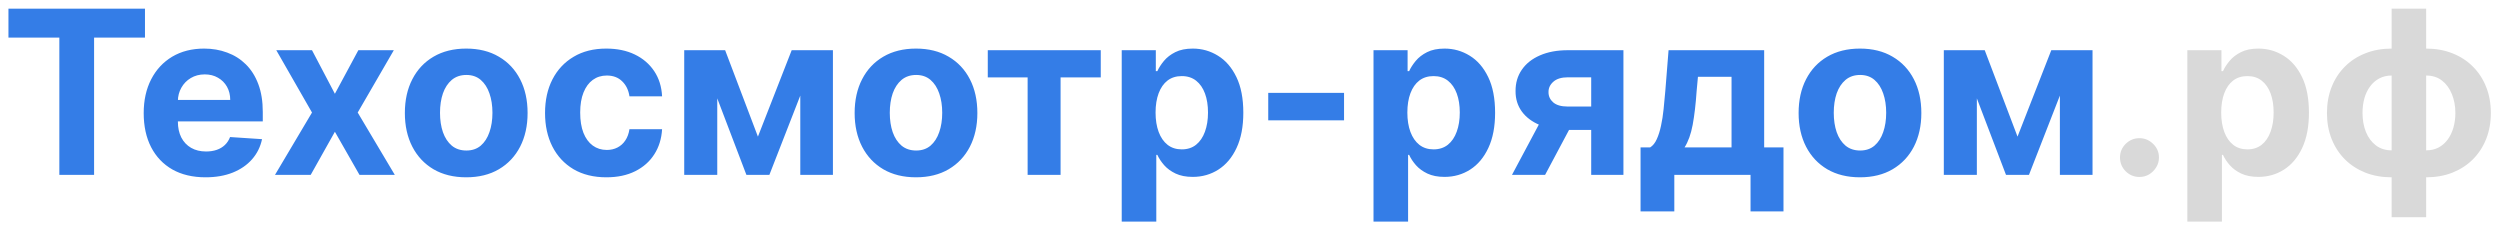 <svg width="361" height="34" viewBox="0 0 361 34" fill="none" xmlns="http://www.w3.org/2000/svg">
<path d="M1.22 5.434V1.25H20.935V5.434H13.586V25.25H8.569V5.434H1.22ZM29.681 25.602C27.83 25.602 26.235 25.227 24.899 24.477C23.571 23.719 22.547 22.648 21.828 21.266C21.11 19.875 20.75 18.23 20.75 16.332C20.75 14.48 21.11 12.855 21.828 11.457C22.547 10.059 23.559 8.969 24.864 8.187C26.177 7.406 27.716 7.016 29.482 7.016C30.67 7.016 31.775 7.207 32.799 7.59C33.831 7.965 34.729 8.531 35.495 9.289C36.269 10.047 36.87 11 37.3 12.148C37.73 13.289 37.945 14.625 37.945 16.156V17.527H22.743V14.434H33.245C33.245 13.715 33.088 13.078 32.776 12.523C32.463 11.969 32.029 11.535 31.475 11.223C30.928 10.902 30.291 10.742 29.564 10.742C28.806 10.742 28.134 10.918 27.548 11.27C26.97 11.613 26.517 12.078 26.189 12.664C25.86 13.242 25.692 13.887 25.685 14.598V17.539C25.685 18.43 25.849 19.199 26.177 19.848C26.513 20.496 26.986 20.996 27.595 21.348C28.205 21.699 28.927 21.875 29.764 21.875C30.318 21.875 30.826 21.797 31.287 21.641C31.748 21.484 32.143 21.25 32.471 20.938C32.799 20.625 33.049 20.242 33.221 19.789L37.839 20.094C37.605 21.203 37.124 22.172 36.397 23C35.678 23.82 34.749 24.461 33.608 24.922C32.475 25.375 31.166 25.602 29.681 25.602ZM45.053 7.25L48.358 13.543L51.746 7.25H56.868L51.652 16.25L57.008 25.25H51.91L48.358 19.027L44.866 25.25H39.709L45.053 16.25L39.896 7.25H45.053ZM67.323 25.602C65.502 25.602 63.928 25.215 62.599 24.442C61.279 23.66 60.259 22.574 59.54 21.184C58.821 19.785 58.462 18.164 58.462 16.32C58.462 14.461 58.821 12.836 59.54 11.445C60.259 10.047 61.279 8.961 62.599 8.187C63.928 7.406 65.502 7.016 67.323 7.016C69.143 7.016 70.714 7.406 72.034 8.187C73.363 8.961 74.386 10.047 75.105 11.445C75.824 12.836 76.184 14.461 76.184 16.32C76.184 18.164 75.824 19.785 75.105 21.184C74.386 22.574 73.363 23.66 72.034 24.442C70.714 25.215 69.143 25.602 67.323 25.602ZM67.346 21.735C68.174 21.735 68.866 21.5 69.421 21.031C69.975 20.555 70.394 19.906 70.675 19.086C70.964 18.266 71.109 17.332 71.109 16.285C71.109 15.238 70.964 14.305 70.675 13.484C70.394 12.664 69.975 12.016 69.421 11.539C68.866 11.062 68.174 10.824 67.346 10.824C66.51 10.824 65.807 11.062 65.236 11.539C64.674 12.016 64.248 12.664 63.959 13.484C63.678 14.305 63.537 15.238 63.537 16.285C63.537 17.332 63.678 18.266 63.959 19.086C64.248 19.906 64.674 20.555 65.236 21.031C65.807 21.5 66.51 21.735 67.346 21.735ZM87.565 25.602C85.72 25.602 84.134 25.211 82.806 24.43C81.485 23.641 80.47 22.547 79.758 21.148C79.055 19.75 78.704 18.141 78.704 16.32C78.704 14.477 79.059 12.859 79.77 11.469C80.489 10.07 81.509 8.98 82.829 8.199C84.15 7.41 85.72 7.016 87.541 7.016C89.112 7.016 90.487 7.301 91.667 7.871C92.847 8.441 93.78 9.242 94.468 10.273C95.156 11.305 95.535 12.516 95.605 13.906H90.893C90.76 13.008 90.409 12.285 89.838 11.738C89.276 11.184 88.537 10.906 87.623 10.906C86.85 10.906 86.174 11.117 85.595 11.539C85.025 11.953 84.58 12.559 84.259 13.355C83.939 14.152 83.779 15.117 83.779 16.25C83.779 17.398 83.935 18.375 84.248 19.18C84.568 19.984 85.017 20.598 85.595 21.02C86.174 21.441 86.85 21.652 87.623 21.652C88.194 21.652 88.705 21.535 89.159 21.301C89.62 21.066 89.999 20.727 90.295 20.281C90.6 19.828 90.799 19.285 90.893 18.652H95.605C95.527 20.027 95.152 21.238 94.48 22.285C93.816 23.324 92.897 24.137 91.725 24.723C90.553 25.309 89.166 25.602 87.565 25.602ZM109.444 19.73L114.32 7.25H118.118L111.097 25.25H107.78L100.923 7.25H104.709L109.444 19.73ZM103.572 7.25V25.25H98.802V7.25H103.572ZM115.562 25.25V7.25H120.274V25.25H115.562ZM132.27 25.602C130.45 25.602 128.875 25.215 127.547 24.442C126.226 23.66 125.207 22.574 124.488 21.184C123.769 19.785 123.41 18.164 123.41 16.32C123.41 14.461 123.769 12.836 124.488 11.445C125.207 10.047 126.226 8.961 127.547 8.187C128.875 7.406 130.45 7.016 132.27 7.016C134.091 7.016 135.662 7.406 136.982 8.187C138.311 8.961 139.334 10.047 140.053 11.445C140.772 12.836 141.131 14.461 141.131 16.32C141.131 18.164 140.772 19.785 140.053 21.184C139.334 22.574 138.311 23.66 136.982 24.442C135.662 25.215 134.091 25.602 132.27 25.602ZM132.294 21.735C133.122 21.735 133.814 21.5 134.368 21.031C134.923 20.555 135.341 19.906 135.623 19.086C135.912 18.266 136.056 17.332 136.056 16.285C136.056 15.238 135.912 14.305 135.623 13.484C135.341 12.664 134.923 12.016 134.368 11.539C133.814 11.062 133.122 10.824 132.294 10.824C131.458 10.824 130.755 11.062 130.184 11.539C129.621 12.016 129.196 12.664 128.906 13.484C128.625 14.305 128.485 15.238 128.485 16.285C128.485 17.332 128.625 18.266 128.906 19.086C129.196 19.906 129.621 20.555 130.184 21.031C130.755 21.5 131.458 21.735 132.294 21.735ZM142.635 11.176V7.25H158.95V11.176H153.148V25.25H148.389V11.176H142.635ZM161.977 32V7.25H166.9V10.273H167.122C167.341 9.789 167.657 9.297 168.071 8.797C168.494 8.289 169.04 7.867 169.712 7.531C170.392 7.187 171.236 7.016 172.244 7.016C173.557 7.016 174.768 7.359 175.878 8.047C176.987 8.727 177.874 9.754 178.538 11.129C179.202 12.496 179.535 14.211 179.535 16.273C179.535 18.281 179.21 19.977 178.562 21.359C177.921 22.734 177.046 23.777 175.936 24.488C174.835 25.191 173.6 25.543 172.232 25.543C171.264 25.543 170.439 25.383 169.759 25.062C169.087 24.742 168.536 24.34 168.107 23.855C167.677 23.363 167.349 22.867 167.122 22.367H166.97V32H161.977ZM166.864 16.25C166.864 17.32 167.013 18.254 167.31 19.051C167.607 19.848 168.036 20.469 168.599 20.914C169.162 21.352 169.845 21.57 170.65 21.57C171.463 21.57 172.15 21.348 172.713 20.902C173.276 20.449 173.701 19.824 173.991 19.027C174.287 18.223 174.436 17.297 174.436 16.25C174.436 15.211 174.291 14.297 174.002 13.508C173.713 12.719 173.287 12.102 172.725 11.656C172.162 11.211 171.471 10.988 170.65 10.988C169.837 10.988 169.15 11.203 168.587 11.633C168.032 12.062 167.607 12.672 167.31 13.461C167.013 14.25 166.864 15.18 166.864 16.25ZM194.08 13.414V17.375H183.133V13.414H194.08ZM198.335 32V7.25H203.257V10.273H203.48C203.699 9.789 204.015 9.297 204.429 8.797C204.851 8.289 205.398 7.867 206.07 7.531C206.75 7.187 207.594 7.016 208.602 7.016C209.914 7.016 211.125 7.359 212.235 8.047C213.345 8.727 214.232 9.754 214.896 11.129C215.56 12.496 215.892 14.211 215.892 16.273C215.892 18.281 215.569 19.977 214.919 21.359C214.279 22.734 213.405 23.777 212.295 24.488C211.193 25.191 209.958 25.543 208.59 25.543C207.62 25.543 206.797 25.383 206.117 25.062C205.445 24.742 204.894 24.34 204.465 23.855C204.035 23.363 203.707 22.867 203.48 22.367H203.328V32H198.335ZM203.222 16.25C203.222 17.32 203.371 18.254 203.667 19.051C203.965 19.848 204.394 20.469 204.957 20.914C205.52 21.352 206.203 21.57 207.008 21.57C207.82 21.57 208.507 21.348 209.071 20.902C209.634 20.449 210.059 19.824 210.347 19.027C210.645 18.223 210.793 17.297 210.793 16.25C210.793 15.211 210.649 14.297 210.36 13.508C210.071 12.719 209.646 12.102 209.083 11.656C208.52 11.211 207.829 10.988 207.008 10.988C206.195 10.988 205.508 11.203 204.945 11.633C204.39 12.062 203.965 12.672 203.667 13.461C203.371 14.25 203.222 15.18 203.222 16.25ZM229.769 25.25V11.164H226.394C225.481 11.164 224.785 11.375 224.309 11.797C223.83 12.219 223.597 12.719 223.605 13.297C223.597 13.883 223.824 14.379 224.284 14.785C224.752 15.184 225.441 15.383 226.347 15.383H231.434V18.758H226.347C224.808 18.758 223.475 18.523 222.351 18.055C221.225 17.586 220.358 16.934 219.748 16.098C219.139 15.254 218.838 14.273 218.846 13.156C218.838 11.984 219.139 10.957 219.748 10.074C220.358 9.184 221.229 8.492 222.362 8C223.502 7.5 224.847 7.25 226.394 7.25H234.423V25.25H229.769ZM218.331 25.25L223.335 15.875H228.105L223.112 25.25H218.331ZM236.896 30.523V21.289H238.279C238.677 21.039 238.998 20.641 239.24 20.094C239.489 19.547 239.694 18.902 239.85 18.16C240.013 17.418 240.139 16.617 240.224 15.758C240.319 14.891 240.401 14.016 240.471 13.133L240.94 7.25H254.746V21.289H257.535V30.523H252.778V25.25H241.771V30.523H236.896ZM243.248 21.289H250.035V11.094H245.183L244.995 13.133C244.863 15.055 244.671 16.688 244.422 18.031C244.17 19.367 243.78 20.453 243.248 21.289ZM268.58 25.602C266.76 25.602 265.184 25.215 263.856 24.442C262.536 23.66 261.517 22.574 260.797 21.184C260.079 19.785 259.72 18.164 259.72 16.32C259.72 14.461 260.079 12.836 260.797 11.445C261.517 10.047 262.536 8.961 263.856 8.187C265.184 7.406 266.76 7.016 268.58 7.016C270.401 7.016 271.971 7.406 273.291 8.187C274.62 8.961 275.643 10.047 276.363 11.445C277.081 12.836 277.442 14.461 277.442 16.32C277.442 18.164 277.081 19.785 276.363 21.184C275.643 22.574 274.62 23.66 273.291 24.442C271.971 25.215 270.401 25.602 268.58 25.602ZM268.605 21.735C269.432 21.735 270.123 21.5 270.678 21.031C271.233 20.555 271.651 19.906 271.932 19.086C272.221 18.266 272.365 17.332 272.365 16.285C272.365 15.238 272.221 14.305 271.932 13.484C271.651 12.664 271.233 12.016 270.678 11.539C270.123 11.062 269.432 10.824 268.605 10.824C267.767 10.824 267.064 11.062 266.494 11.539C265.931 12.016 265.506 12.664 265.215 13.484C264.935 14.305 264.795 15.238 264.795 16.285C264.795 17.332 264.935 18.266 265.215 19.086C265.506 19.906 265.931 20.555 266.494 21.031C267.064 21.5 267.767 21.735 268.605 21.735ZM291.331 19.73L296.206 7.25H300.003L292.983 25.25H289.666L282.809 7.25H286.595L291.331 19.73ZM285.458 7.25V25.25H280.687V7.25H285.458ZM297.447 25.25V7.25H302.161V25.25H297.447Z" fill="#347DE7"/>
<path d="M308.94 25.555C308.166 25.555 307.504 25.281 306.949 24.734C306.4 24.18 306.128 23.516 306.128 22.742C306.128 21.977 306.4 21.32 306.949 20.773C307.504 20.227 308.166 19.953 308.94 19.953C309.691 19.953 310.347 20.227 310.91 20.773C311.473 21.32 311.753 21.977 311.753 22.742C311.753 23.258 311.621 23.731 311.355 24.16C311.097 24.582 310.757 24.922 310.336 25.18C309.913 25.43 309.449 25.555 308.94 25.555ZM315.852 32V7.25H320.776V10.273H320.999C321.218 9.789 321.533 9.297 321.948 8.797C322.369 8.289 322.918 7.867 323.588 7.531C324.269 7.187 325.112 7.016 326.121 7.016C327.433 7.016 328.644 7.359 329.754 8.047C330.864 8.727 331.751 9.754 332.415 11.129C333.079 12.496 333.411 14.211 333.411 16.273C333.411 18.281 333.087 19.977 332.438 21.359C331.798 22.734 330.921 23.777 329.812 24.488C328.71 25.191 327.477 25.543 326.109 25.543C325.139 25.543 324.316 25.383 323.635 25.062C322.963 24.742 322.412 24.34 321.983 23.855C321.554 23.363 321.226 22.867 320.999 22.367H320.846V32H315.852ZM320.741 16.25C320.741 17.32 320.89 18.254 321.187 19.051C321.484 19.848 321.913 20.469 322.476 20.914C323.037 21.352 323.722 21.57 324.527 21.57C325.339 21.57 326.026 21.348 326.589 20.902C327.153 20.449 327.578 19.824 327.866 19.027C328.163 18.223 328.312 17.297 328.312 16.25C328.312 15.211 328.168 14.297 327.879 13.508C327.59 12.719 327.163 12.102 326.602 11.656C326.039 11.211 325.348 10.988 324.527 10.988C323.714 10.988 323.027 11.203 322.464 11.633C321.909 12.062 321.484 12.672 321.187 13.461C320.89 14.25 320.741 15.18 320.741 16.25ZM345.353 31.367V1.25H350.335V31.367H345.353ZM345.353 25.602C343.971 25.602 342.709 25.379 341.568 24.934C340.427 24.48 339.443 23.844 338.614 23.023C337.787 22.195 337.145 21.215 336.693 20.082C336.24 18.941 336.013 17.688 336.013 16.32C336.013 14.938 336.24 13.68 336.693 12.547C337.145 11.406 337.787 10.426 338.614 9.605C339.443 8.777 340.427 8.141 341.568 7.695C342.709 7.242 343.971 7.016 345.353 7.016H346.279V25.602H345.353ZM345.353 21.711H345.906V10.906H345.353C344.683 10.906 344.085 11.047 343.561 11.328C343.037 11.609 342.595 11.996 342.236 12.488C341.877 12.973 341.603 13.543 341.415 14.199C341.236 14.855 341.147 15.562 341.147 16.32C341.147 17.32 341.31 18.23 341.638 19.051C341.966 19.863 342.447 20.512 343.08 20.996C343.713 21.473 344.47 21.711 345.353 21.711ZM350.335 25.602H349.409V7.016H350.335C351.719 7.016 352.98 7.242 354.12 7.695C355.263 8.141 356.247 8.777 357.074 9.605C357.904 10.426 358.543 11.406 358.997 12.547C359.451 13.68 359.678 14.938 359.678 16.32C359.678 17.688 359.451 18.941 358.997 20.082C358.543 21.215 357.904 22.195 357.074 23.023C356.247 23.844 355.263 24.48 354.12 24.934C352.98 25.379 351.719 25.602 350.335 25.602ZM350.335 21.711C351.008 21.711 351.606 21.574 352.13 21.301C352.652 21.02 353.093 20.633 353.454 20.141C353.813 19.648 354.085 19.078 354.273 18.43C354.461 17.773 354.556 17.07 354.556 16.32C354.556 15.312 354.386 14.402 354.05 13.59C353.722 12.77 353.246 12.117 352.621 11.633C351.996 11.148 351.234 10.906 350.335 10.906H349.784V21.711H350.335Z" fill="#D9D9D9"/>
</svg>
